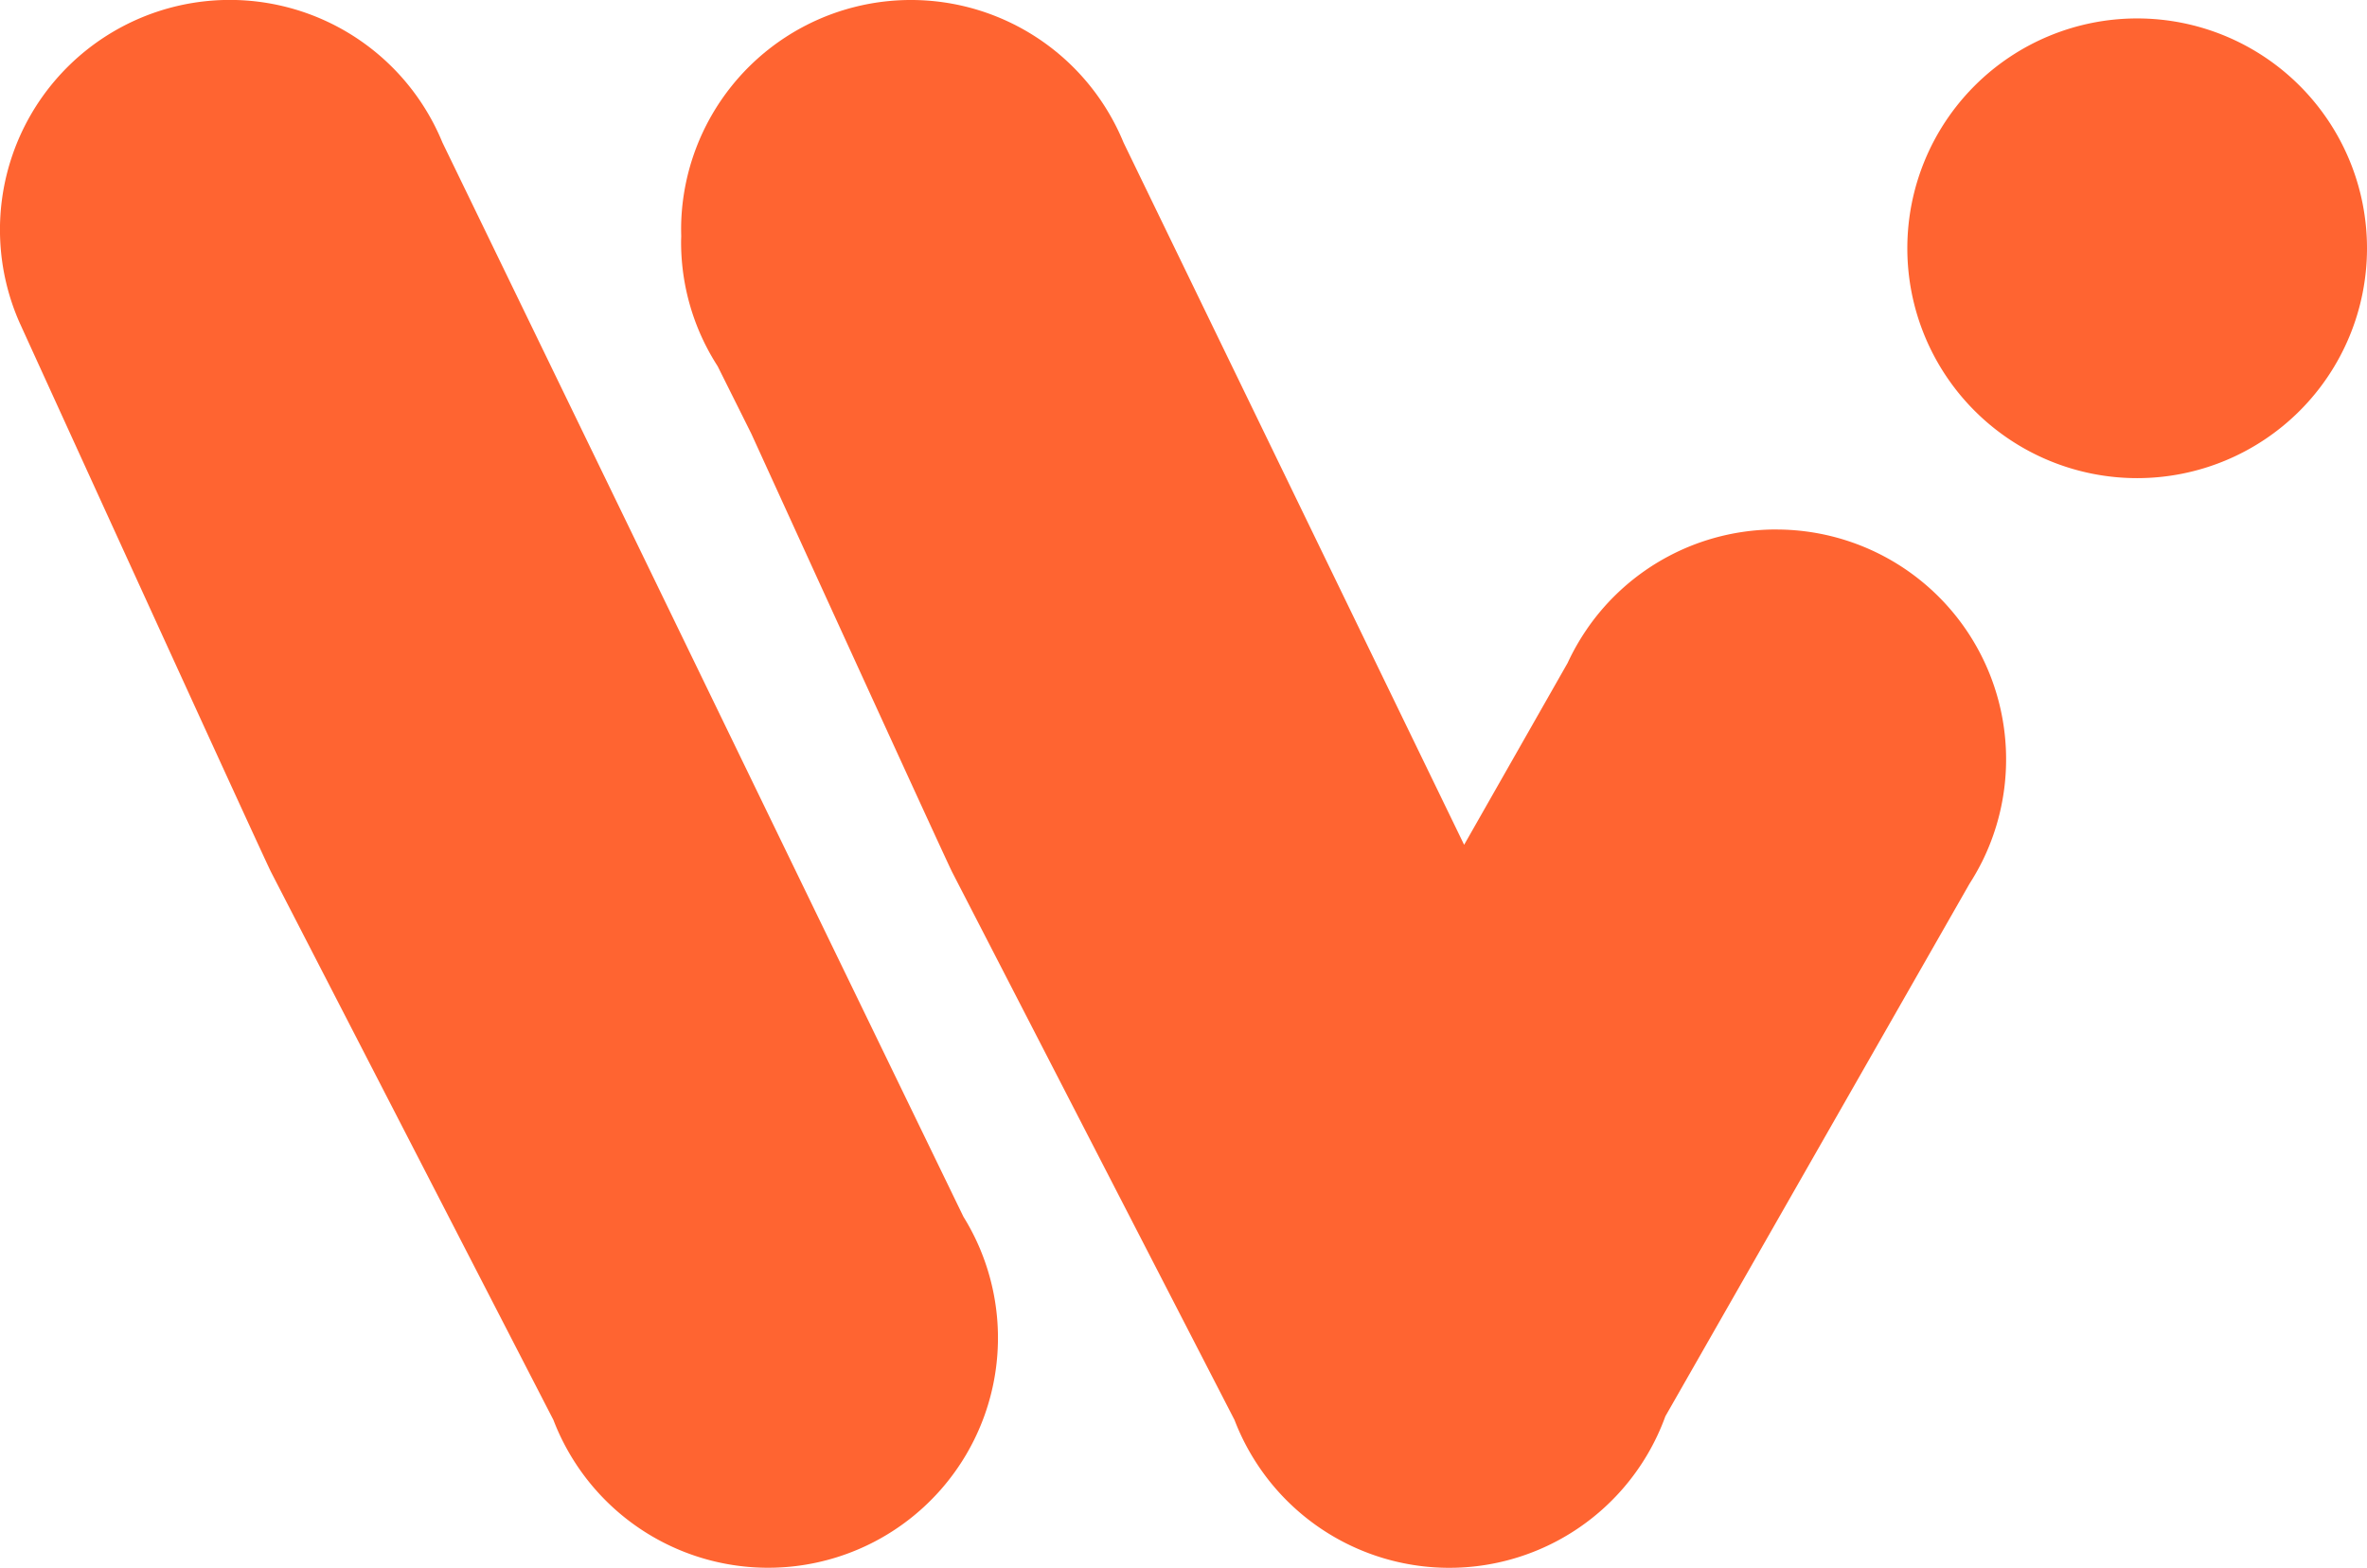 <svg id="Grupo_34" data-name="Grupo 34" xmlns="http://www.w3.org/2000/svg" xmlns:xlink="http://www.w3.org/1999/xlink" width="462.822" height="306.533" viewBox="0 0 462.822 306.533">
  <defs>
    <clipPath id="clip-path">
      <rect id="Retângulo_8" data-name="Retângulo 8" width="462.822" height="306.533" fill="#ff6431"/>
    </clipPath>
  </defs>
  <g id="Grupo_7" data-name="Grupo 7" clip-path="url(#clip-path)">
    <path id="Caminho_4" data-name="Caminho 4" d="M318.821,103.522A44.885,44.885,0,0,0,281.8,122.986l0,0-.025.045a44.936,44.936,0,0,0-3.752,6.591l-20.236,35.552-66.594-137.3a44.808,44.808,0,0,0-3.466-6.747l-.023-.046-.005,0a44.937,44.937,0,0,0-82.978,21.924c-.046,1.067-.042,2.126-.014,3.178-.009.373-.028.744-.028,1.121a44.741,44.741,0,0,0,4.7,20l-.005,0,.076.134a44.658,44.658,0,0,0,2.368,4.146L118.4,84.772c14.162,31.025,38.757,84.847,39.329,85.829l55.158,107.019a44.915,44.915,0,0,0,4.524,8.778l.031.059.005,0a44.941,44.941,0,0,0,79.69-9.549l59.491-104.159a45.224,45.224,0,0,0,2.368-4.145l.076-.134-.006,0a44.94,44.94,0,0,0-40.244-64.94" transform="translate(28.495 0)" fill="#ff6431"/>
    <path id="Caminho_5" data-name="Caminho 5" d="M191.745,244.445l-.037-.073a45.036,45.036,0,0,0-3.323-6.471L86.512,27.873a44.876,44.876,0,0,0-3.464-6.748l-.023-.046-.005,0A44.937,44.937,0,0,0,3.874,63.19l-.006,0,.07.137c.655,1.457,48.311,105.9,49.111,107.271L108.207,277.62a44.914,44.914,0,0,0,4.524,8.778l.031.057.005,0a44.937,44.937,0,0,0,78.972-42Z" transform="translate(0 0)" fill="#ff6431"/>
    <path id="Caminho_6" data-name="Caminho 6" d="M338.084,2.833a44.94,44.94,0,1,0,44.94,44.94,44.94,44.94,0,0,0-44.94-44.94" transform="translate(79.798 0.771)" fill="#ff6431"/>
  </g>
</svg>
